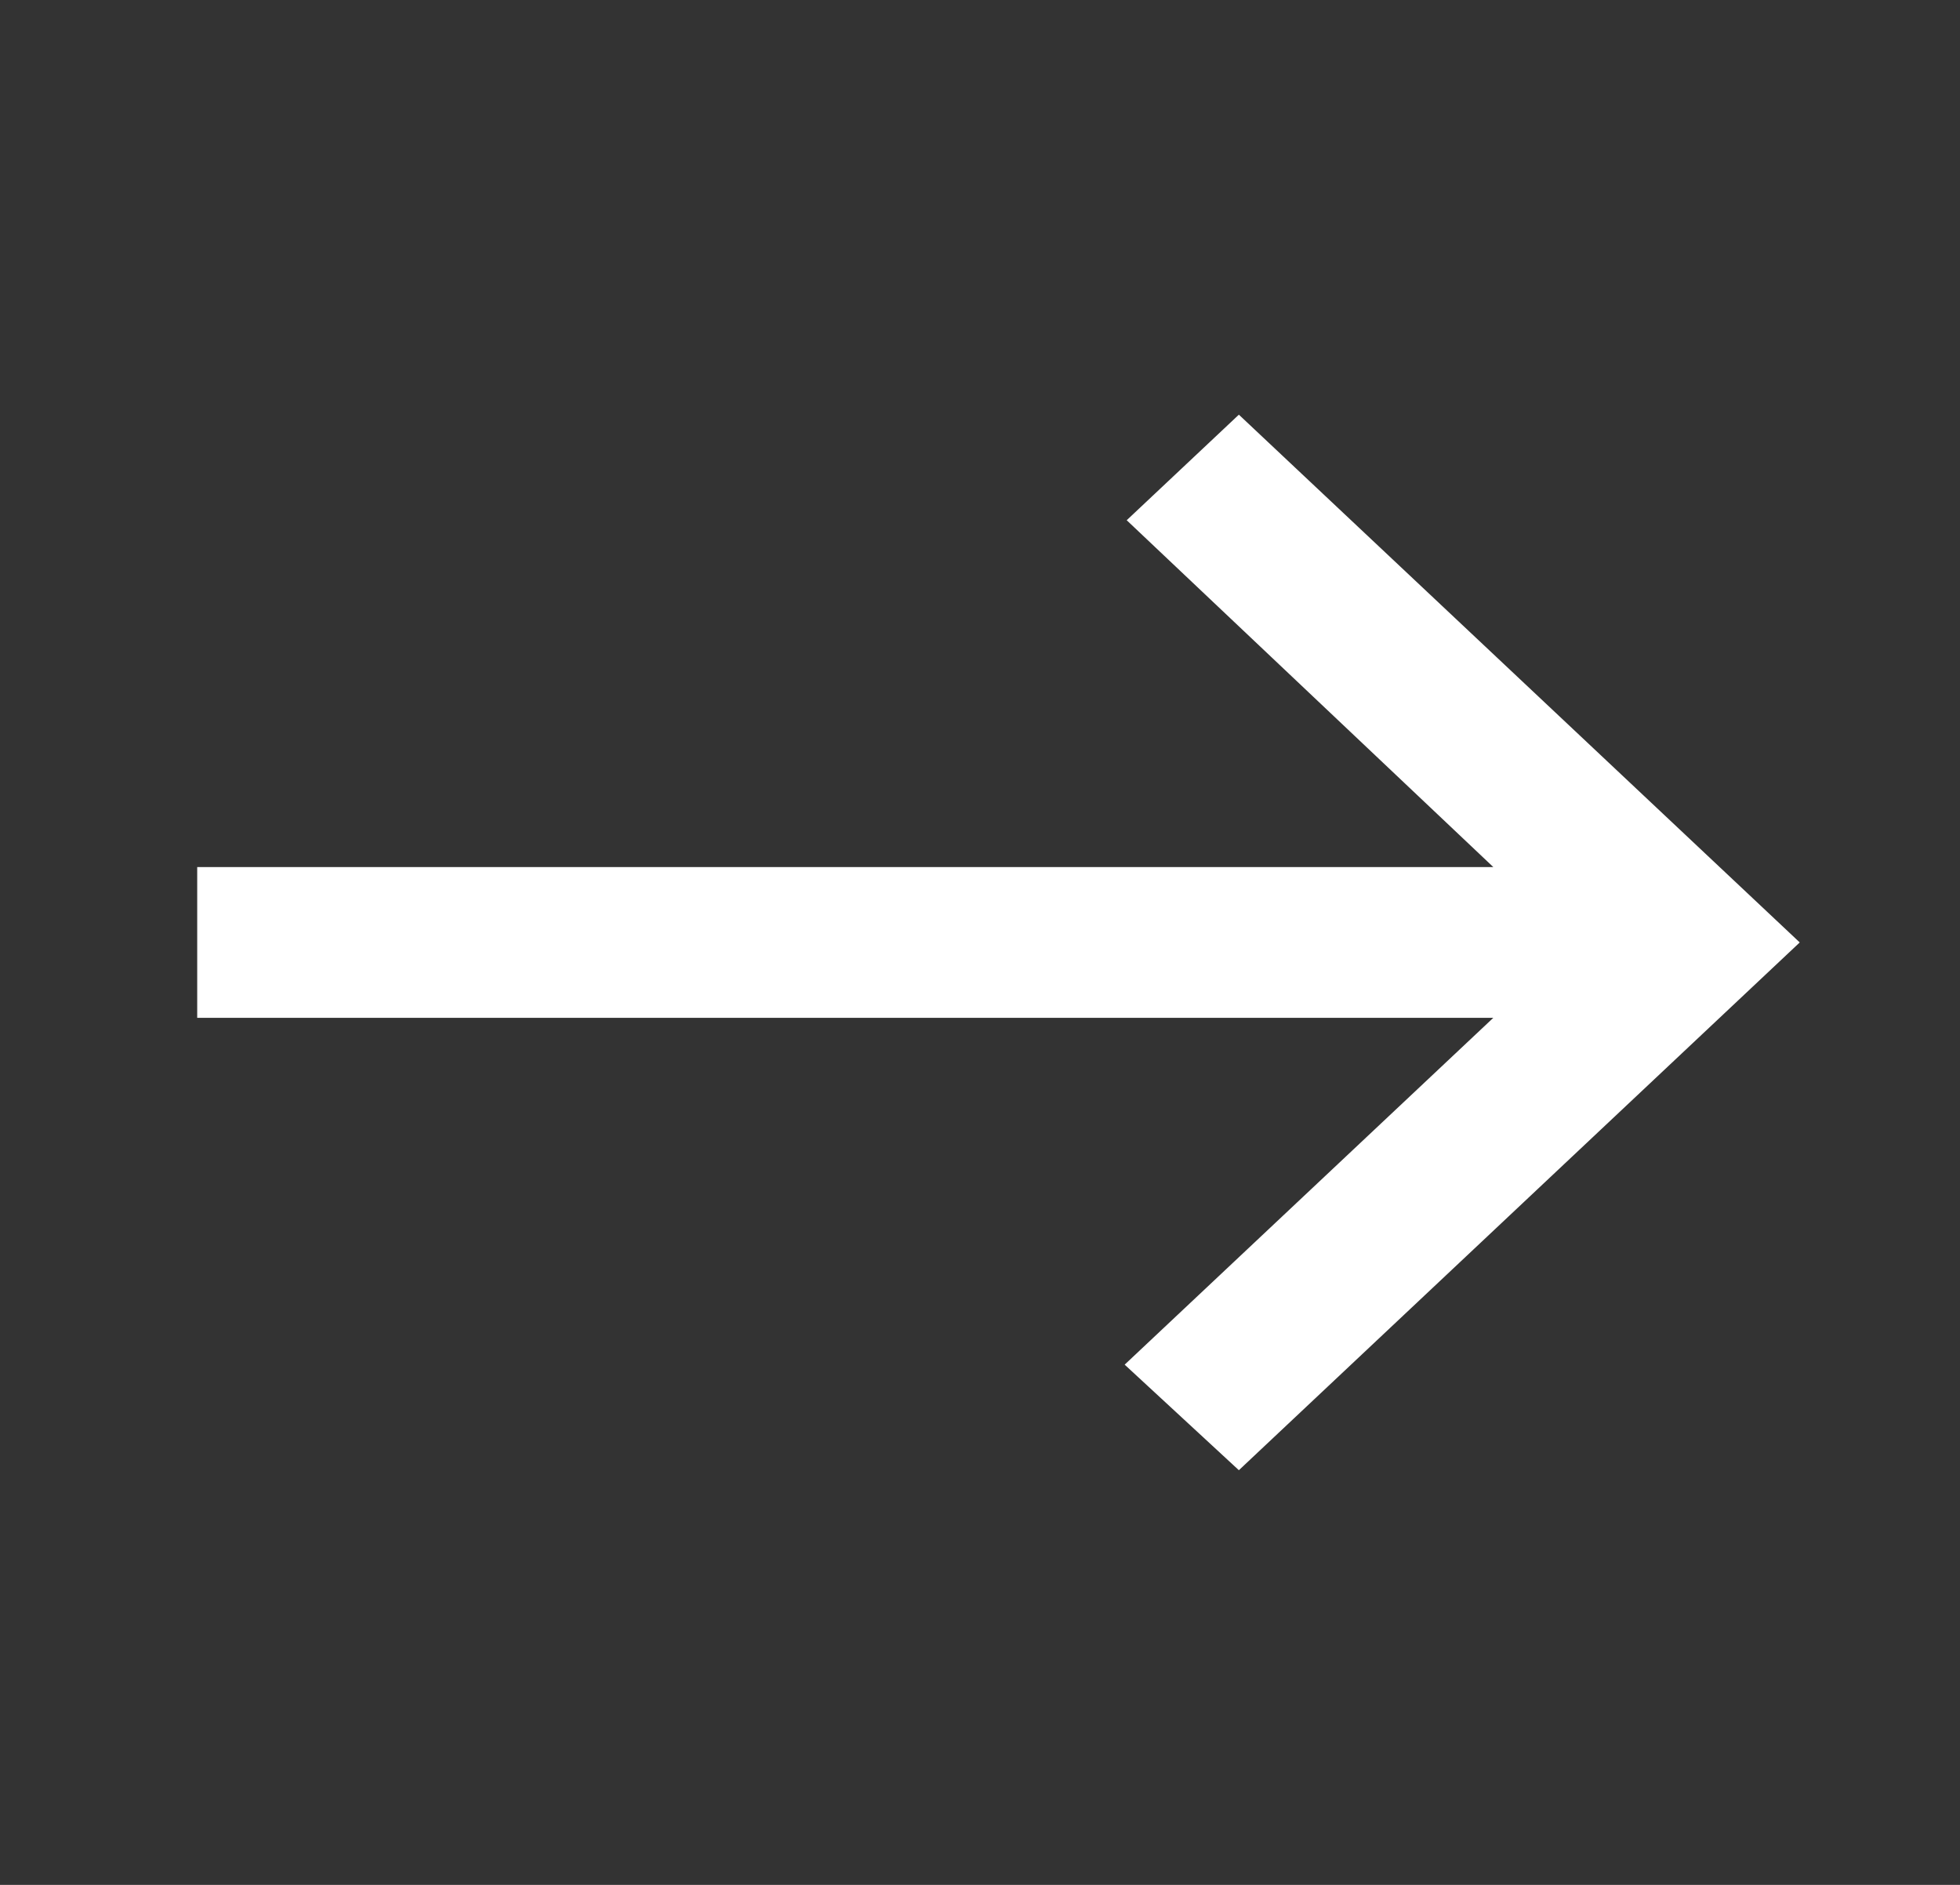<svg width="26" height="25" viewBox="0 0 26 25" fill="none" xmlns="http://www.w3.org/2000/svg">
<rect x="0" y="0" width="26" height="25" fill="#333333" stroke="none"/>
<mask id="mask0_171_805" style="mask-type:alpha" maskUnits="userSpaceOnUse" x="0" y="0" width="26" height="25">
<rect x="0.49" y="0.5" width="25.51" height="24" fill="#D9D9D9"/>
</mask>
<g mask="url(#mask0_171_805)">
<path d="M16.434 19.5L14.919 18.1L19.809 13.5H2.616V11.5H19.809L14.946 6.9L16.434 5.5L23.874 12.5L16.434 19.5Z" fill="white"/>
</g>
</svg>
